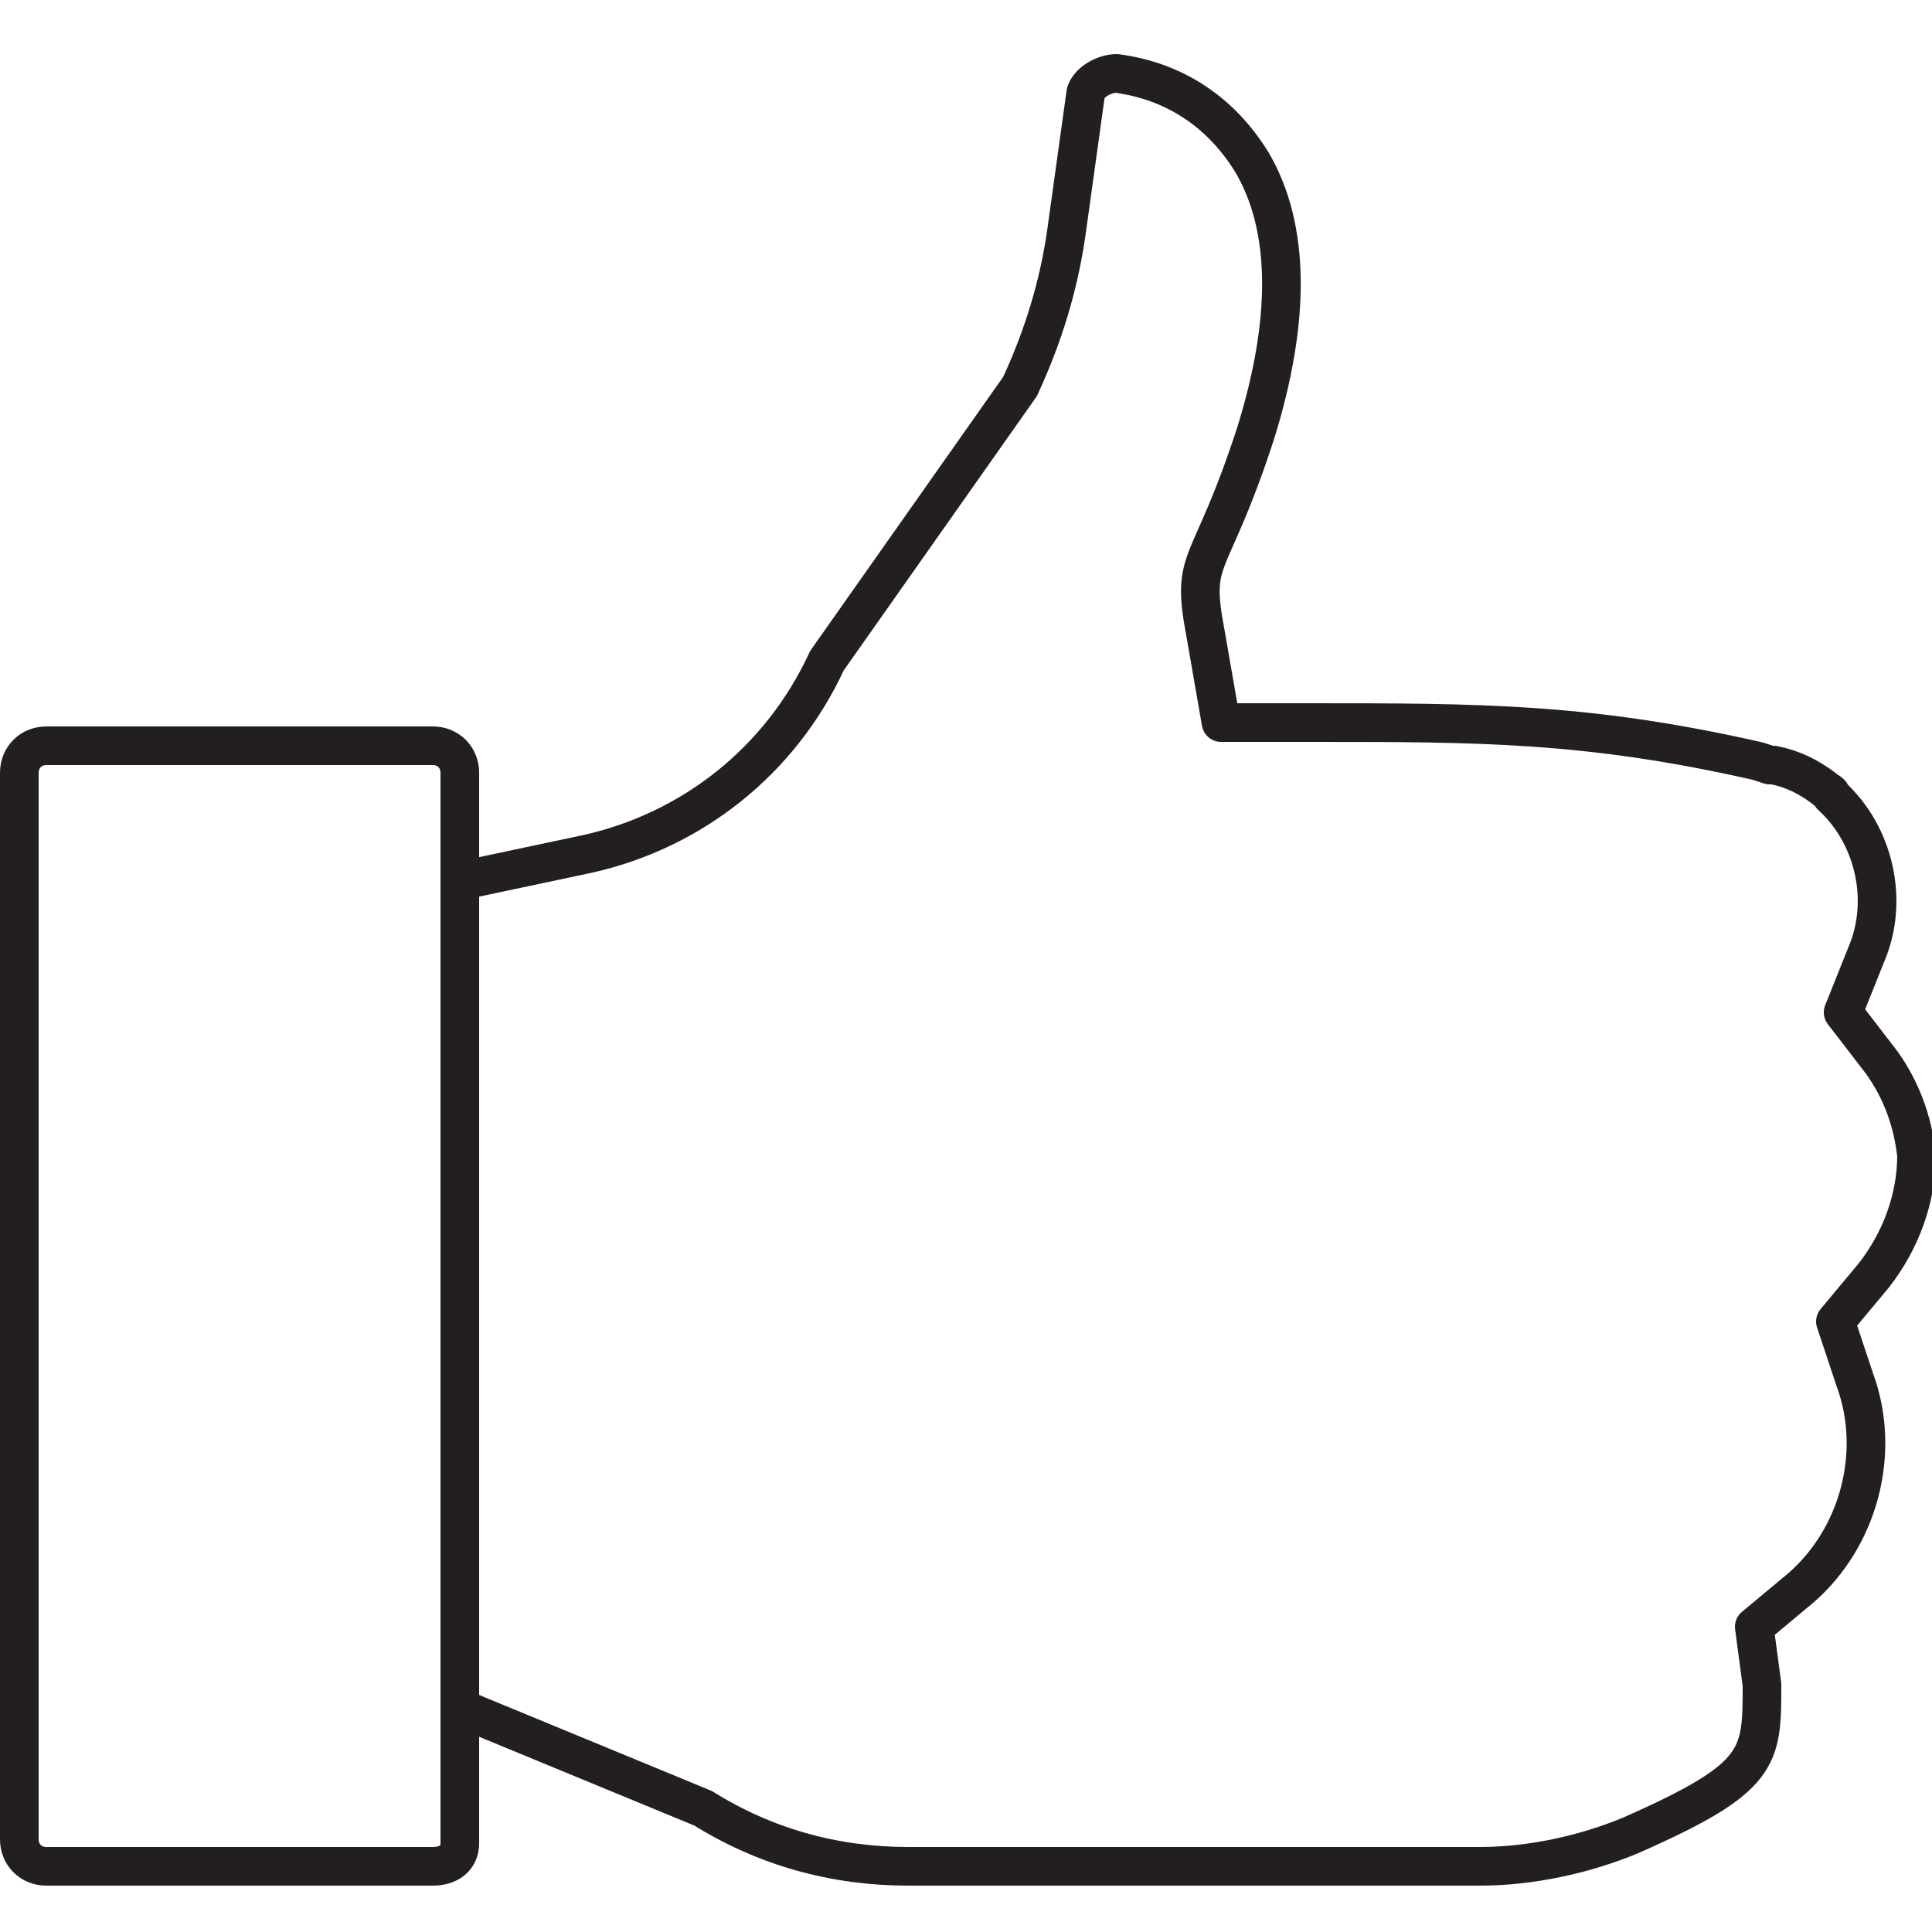 <?xml version="1.0" encoding="utf-8"?>
<svg version="1.1" id="Layer_1" xmlns="http://www.w3.org/2000/svg" xmlns:xlink="http://www.w3.org/1999/xlink" x="0px" y="0px"
	 viewBox="0 0 50 50" width="50" height="50" style="enable-background:new 0 0 50 50;" xml:space="preserve">
<style type="text/css">
	.st0{fill:none;stroke:#E8396B;stroke-miterlimit:10;}
	.st1{fill:none;stroke:#B44E9D;stroke-miterlimit:10;}
	.st2{fill:none;stroke:#231F20;stroke-linecap:round;stroke-linejoin:round;stroke-miterlimit:10;}
	.st3{fill:none;stroke:#231F20;stroke-width:1.5;stroke-linecap:round;stroke-linejoin:round;stroke-miterlimit:10;}
	.st4{fill:#231F20;}
	.st5{fill:#010101;}
	.st6{fill:none;stroke:#000000;stroke-width:0.5;stroke-linecap:round;}
	.st7{fill:none;stroke:#000000;stroke-width:0.5;stroke-linecap:round;stroke-linejoin:round;}
	.st8{fill:none;stroke:#000000;stroke-width:0.5;stroke-linecap:round;stroke-linejoin:round;stroke-miterlimit:10;}
	.st9{fill:#FFFFFF;}
	.st10{fill:none;stroke:#FFFFFF;stroke-linecap:round;stroke-linejoin:round;stroke-miterlimit:10;}
	.st11{fill:none;stroke:#000000;stroke-width:2;stroke-linecap:round;stroke-linejoin:round;stroke-miterlimit:10;}
	.st12{fill:none;stroke:#F16B95;stroke-linecap:round;stroke-linejoin:round;stroke-miterlimit:10;}
	.st13{fill:none;stroke:#000000;stroke-width:0.5;stroke-miterlimit:10;}
	.st14{fill:#FFFFFF;stroke:#000000;stroke-linecap:round;stroke-miterlimit:10;}
	.st15{fill:none;stroke:#000000;stroke-linecap:round;stroke-miterlimit:10;}
	.st16{clip-path:url(#SVGID_2_);}
	
		.st17{clip-path:url(#SVGID_4_);fill:none;stroke:#000000;stroke-width:6.457;stroke-linecap:round;stroke-linejoin:round;stroke-miterlimit:10;}
	.st18{fill:none;}
	
		.st19{clip-path:url(#SVGID_6_);fill:none;stroke:#000000;stroke-width:0.5;stroke-linecap:round;stroke-linejoin:round;stroke-miterlimit:10;}
	.st20{fill:none;stroke:#010101;stroke-miterlimit:10;}
</style>
<g id="Layer_1">
</g>
<g id="Layer_2">
	<g>
		<path class="st2" d="M28.9,1.9L28.9,1.9L28.9,1.9L28.9,1.9L28.9,1.9c1.5,0.2,2.7,1,3.5,2.3c1,1.7,1,4.1,0.1,7
			c-1.2,3.7-1.7,3.1-1.3,5.2l0.4,2.3h2.3c4.4,0,7.2,0,11.6,1l0.3,0.1h0.1c0.5,0.1,0.9,0.3,1.3,0.6c0.1,0.1,0.2,0.1,0.2,0.2l0,0l0,0
			c1.1,1,1.5,2.7,0.9,4.1l-0.6,1.5l1,1.3c0.5,0.7,0.8,1.5,0.9,2.4c0,1.1-0.4,2.2-1.1,3.1l-1,1.2l0.5,1.5c0.7,1.9,0.1,4.1-1.4,5.4
			l-1.2,1l0.2,1.5c0,1.9,0,2.4-3.4,3.9c-1.2,0.5-2.6,0.8-3.9,0.8l-0.1,0H23.5c-1.9,0-3.7-0.5-5.3-1.5l-6.3-2.6l0,0v3.5
			c0,0.4-0.3,0.6-0.7,0.6h-10c-0.4,0-0.7-0.3-0.7-0.7V20c0-0.4,0.3-0.7,0.7-0.7h10c0.4,0,0.7,0.3,0.7,0.7v0.8v2l3.3-0.7
			c2.7-0.6,5-2.4,6.2-5l5-7.1c0.6-1.3,1-2.6,1.2-4l0.5-3.6C28.2,2.1,28.6,1.9,28.9,1.9"/>
		<line class="st2" x1="11.9" y1="22.9" x2="11.9" y2="44.1"/>
	</g>
</g>
</svg>
